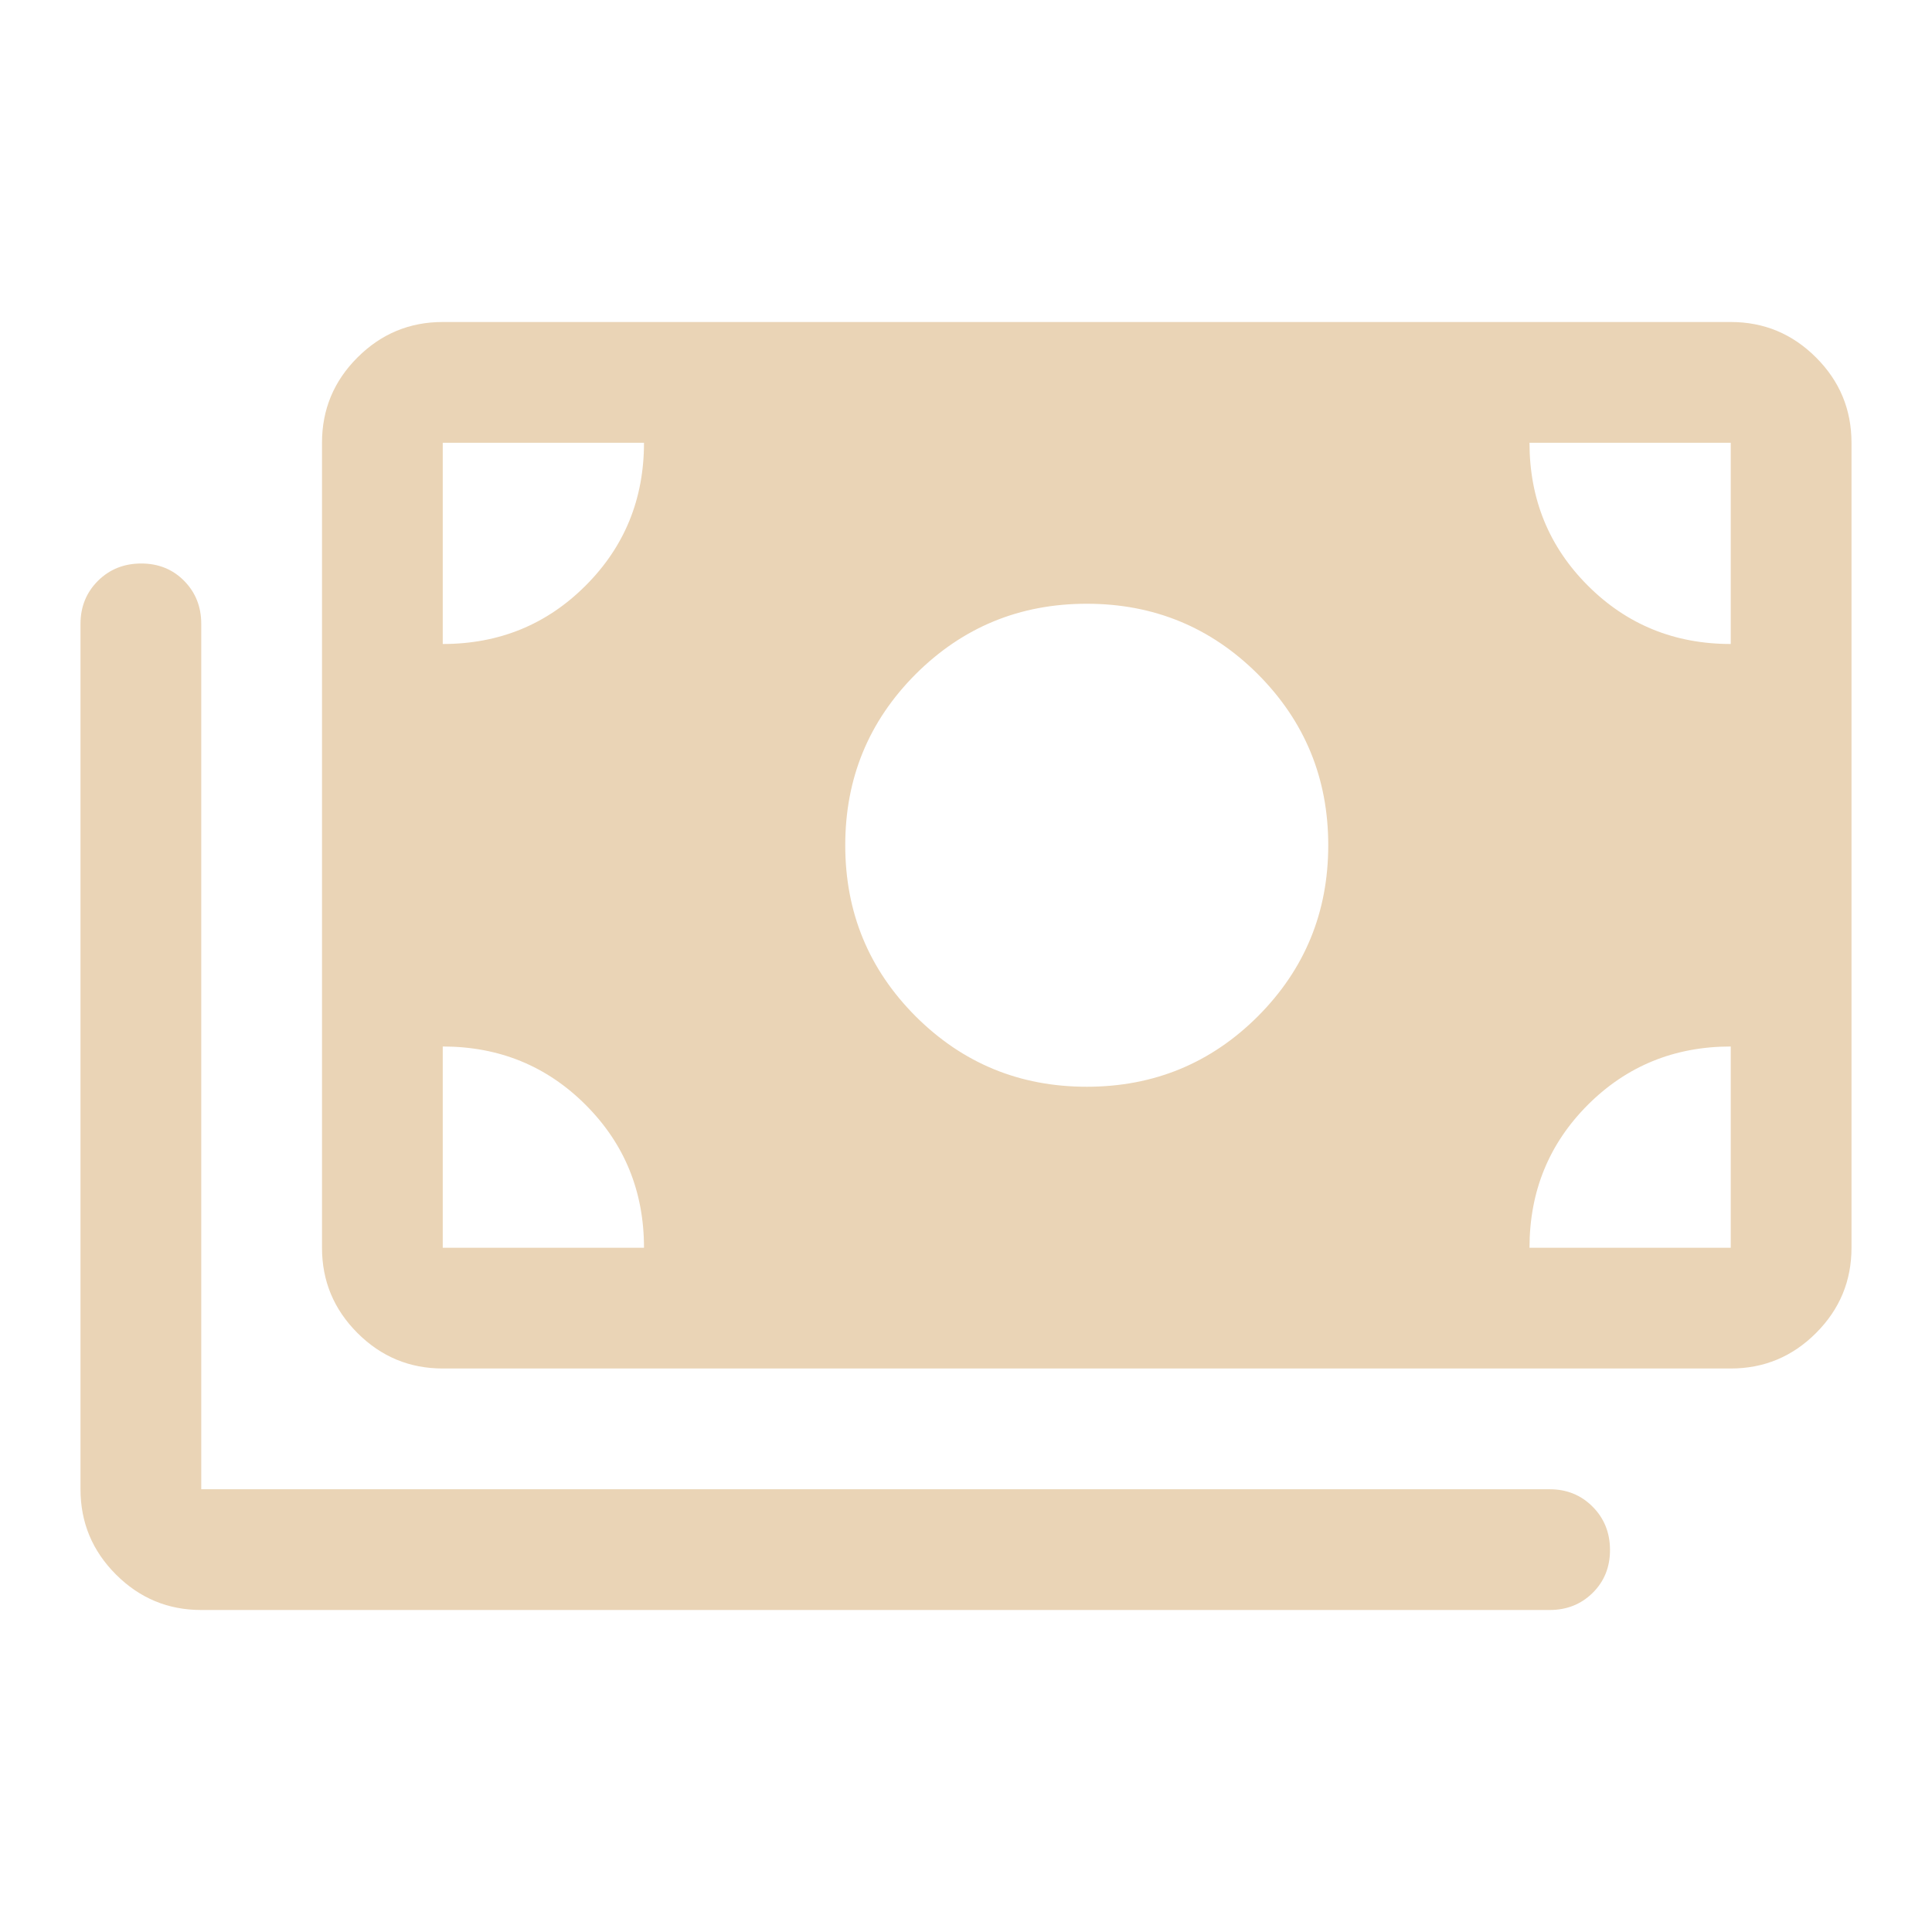 <?xml version="1.0" encoding="UTF-8"?> <svg xmlns="http://www.w3.org/2000/svg" width="36" height="36" viewBox="0 0 36 36" fill="none"><path d="M3.75 30C3.131 30 2.602 29.78 2.161 29.339C1.72 28.898 1.5 28.369 1.5 27.75V11.625C1.5 11.306 1.609 11.039 1.825 10.823C2.042 10.608 2.311 10.5 2.632 10.5C2.952 10.5 3.219 10.608 3.431 10.823C3.644 11.039 3.75 11.306 3.75 11.625V27.75H28.875C29.194 27.75 29.461 27.858 29.677 28.076C29.892 28.292 30 28.561 30 28.882C30 29.202 29.892 29.469 29.677 29.681C29.461 29.894 29.194 30 28.875 30H3.75ZM8.25 25.5C7.631 25.5 7.102 25.28 6.661 24.839C6.22 24.398 6 23.869 6 23.25V8.25C6 7.631 6.22 7.101 6.661 6.661C7.102 6.22 7.631 6 8.25 6H32.25C32.869 6 33.398 6.22 33.839 6.661C34.28 7.101 34.5 7.631 34.5 8.25V23.25C34.5 23.869 34.28 24.398 33.839 24.839C33.398 25.28 32.869 25.5 32.25 25.5H8.25ZM12 23.25C12 22.2 11.637 21.312 10.912 20.587C10.188 19.863 9.3 19.5 8.25 19.5V23.25H12ZM28.5 23.25H32.25V19.5C31.2 19.5 30.312 19.863 29.587 20.587C28.863 21.312 28.5 22.2 28.5 23.25ZM20.25 20.25C21.5 20.25 22.562 19.812 23.438 18.938C24.312 18.062 24.75 17 24.75 15.75C24.75 14.5 24.312 13.438 23.438 12.562C22.562 11.688 21.5 11.25 20.25 11.25C19 11.25 17.938 11.688 17.062 12.562C16.188 13.438 15.75 14.5 15.75 15.75C15.75 17 16.188 18.062 17.062 18.938C17.938 19.812 19 20.25 20.25 20.25ZM8.25 12C9.3 12 10.188 11.637 10.912 10.912C11.637 10.188 12 9.3 12 8.25H8.25V12ZM32.25 12V8.25H28.5C28.5 9.3 28.863 10.188 29.587 10.912C30.312 11.637 31.2 12 32.25 12Z" fill="#EAD4B6"></path></svg> 